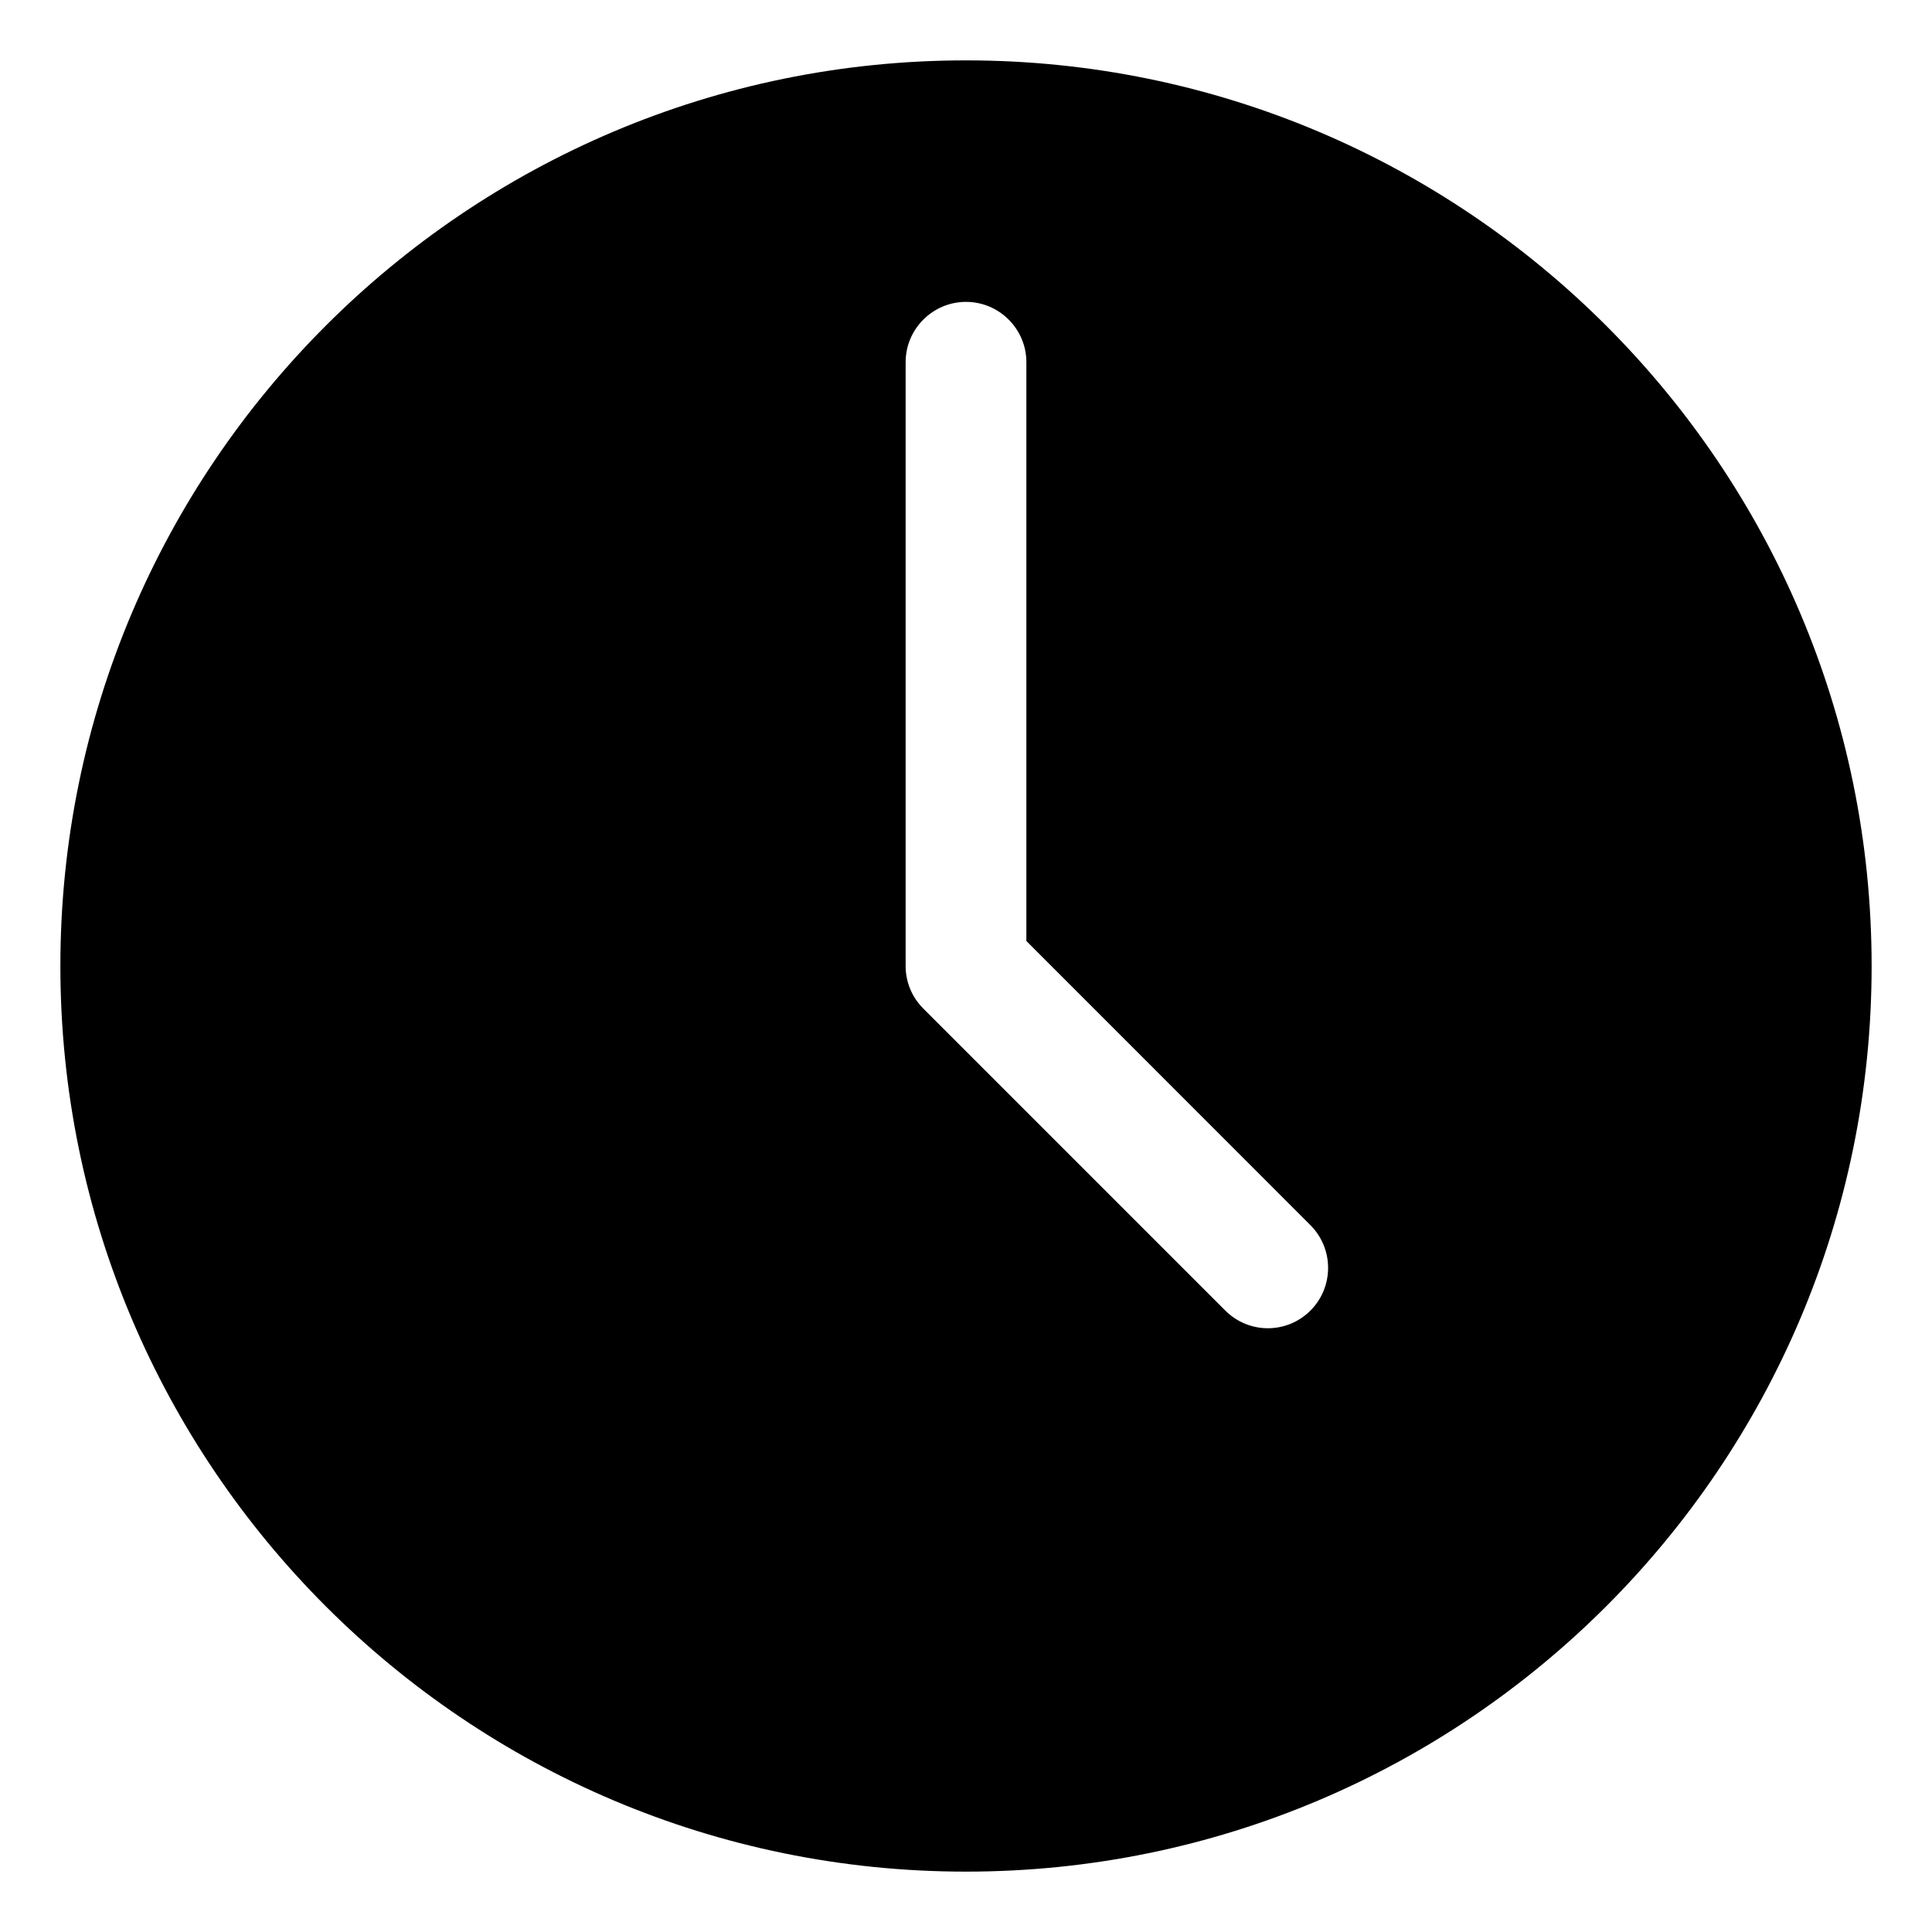 <svg clip-rule="evenodd" fill-rule="evenodd" stroke-linejoin="round" stroke-miterlimit="2" viewBox="0 0 64 64" xmlns="http://www.w3.org/2000/svg"><g transform="translate(-1008 -8)"><path d="m1040 10c-16.56 0-30 13.443-30 30s13.44 30 30 30 30-13.443 30-30-13.44-30-30-30zm11.41 38.586-9.41-9.414v-19.172c0-1.104-.9-2-2-2s-2 .896-2 2v20c0 .53.21 1.039.59 1.414l10 10c.78.781 2.04.781 2.82 0 .78-.78.78-2.048 0-2.828z"/></g></svg>